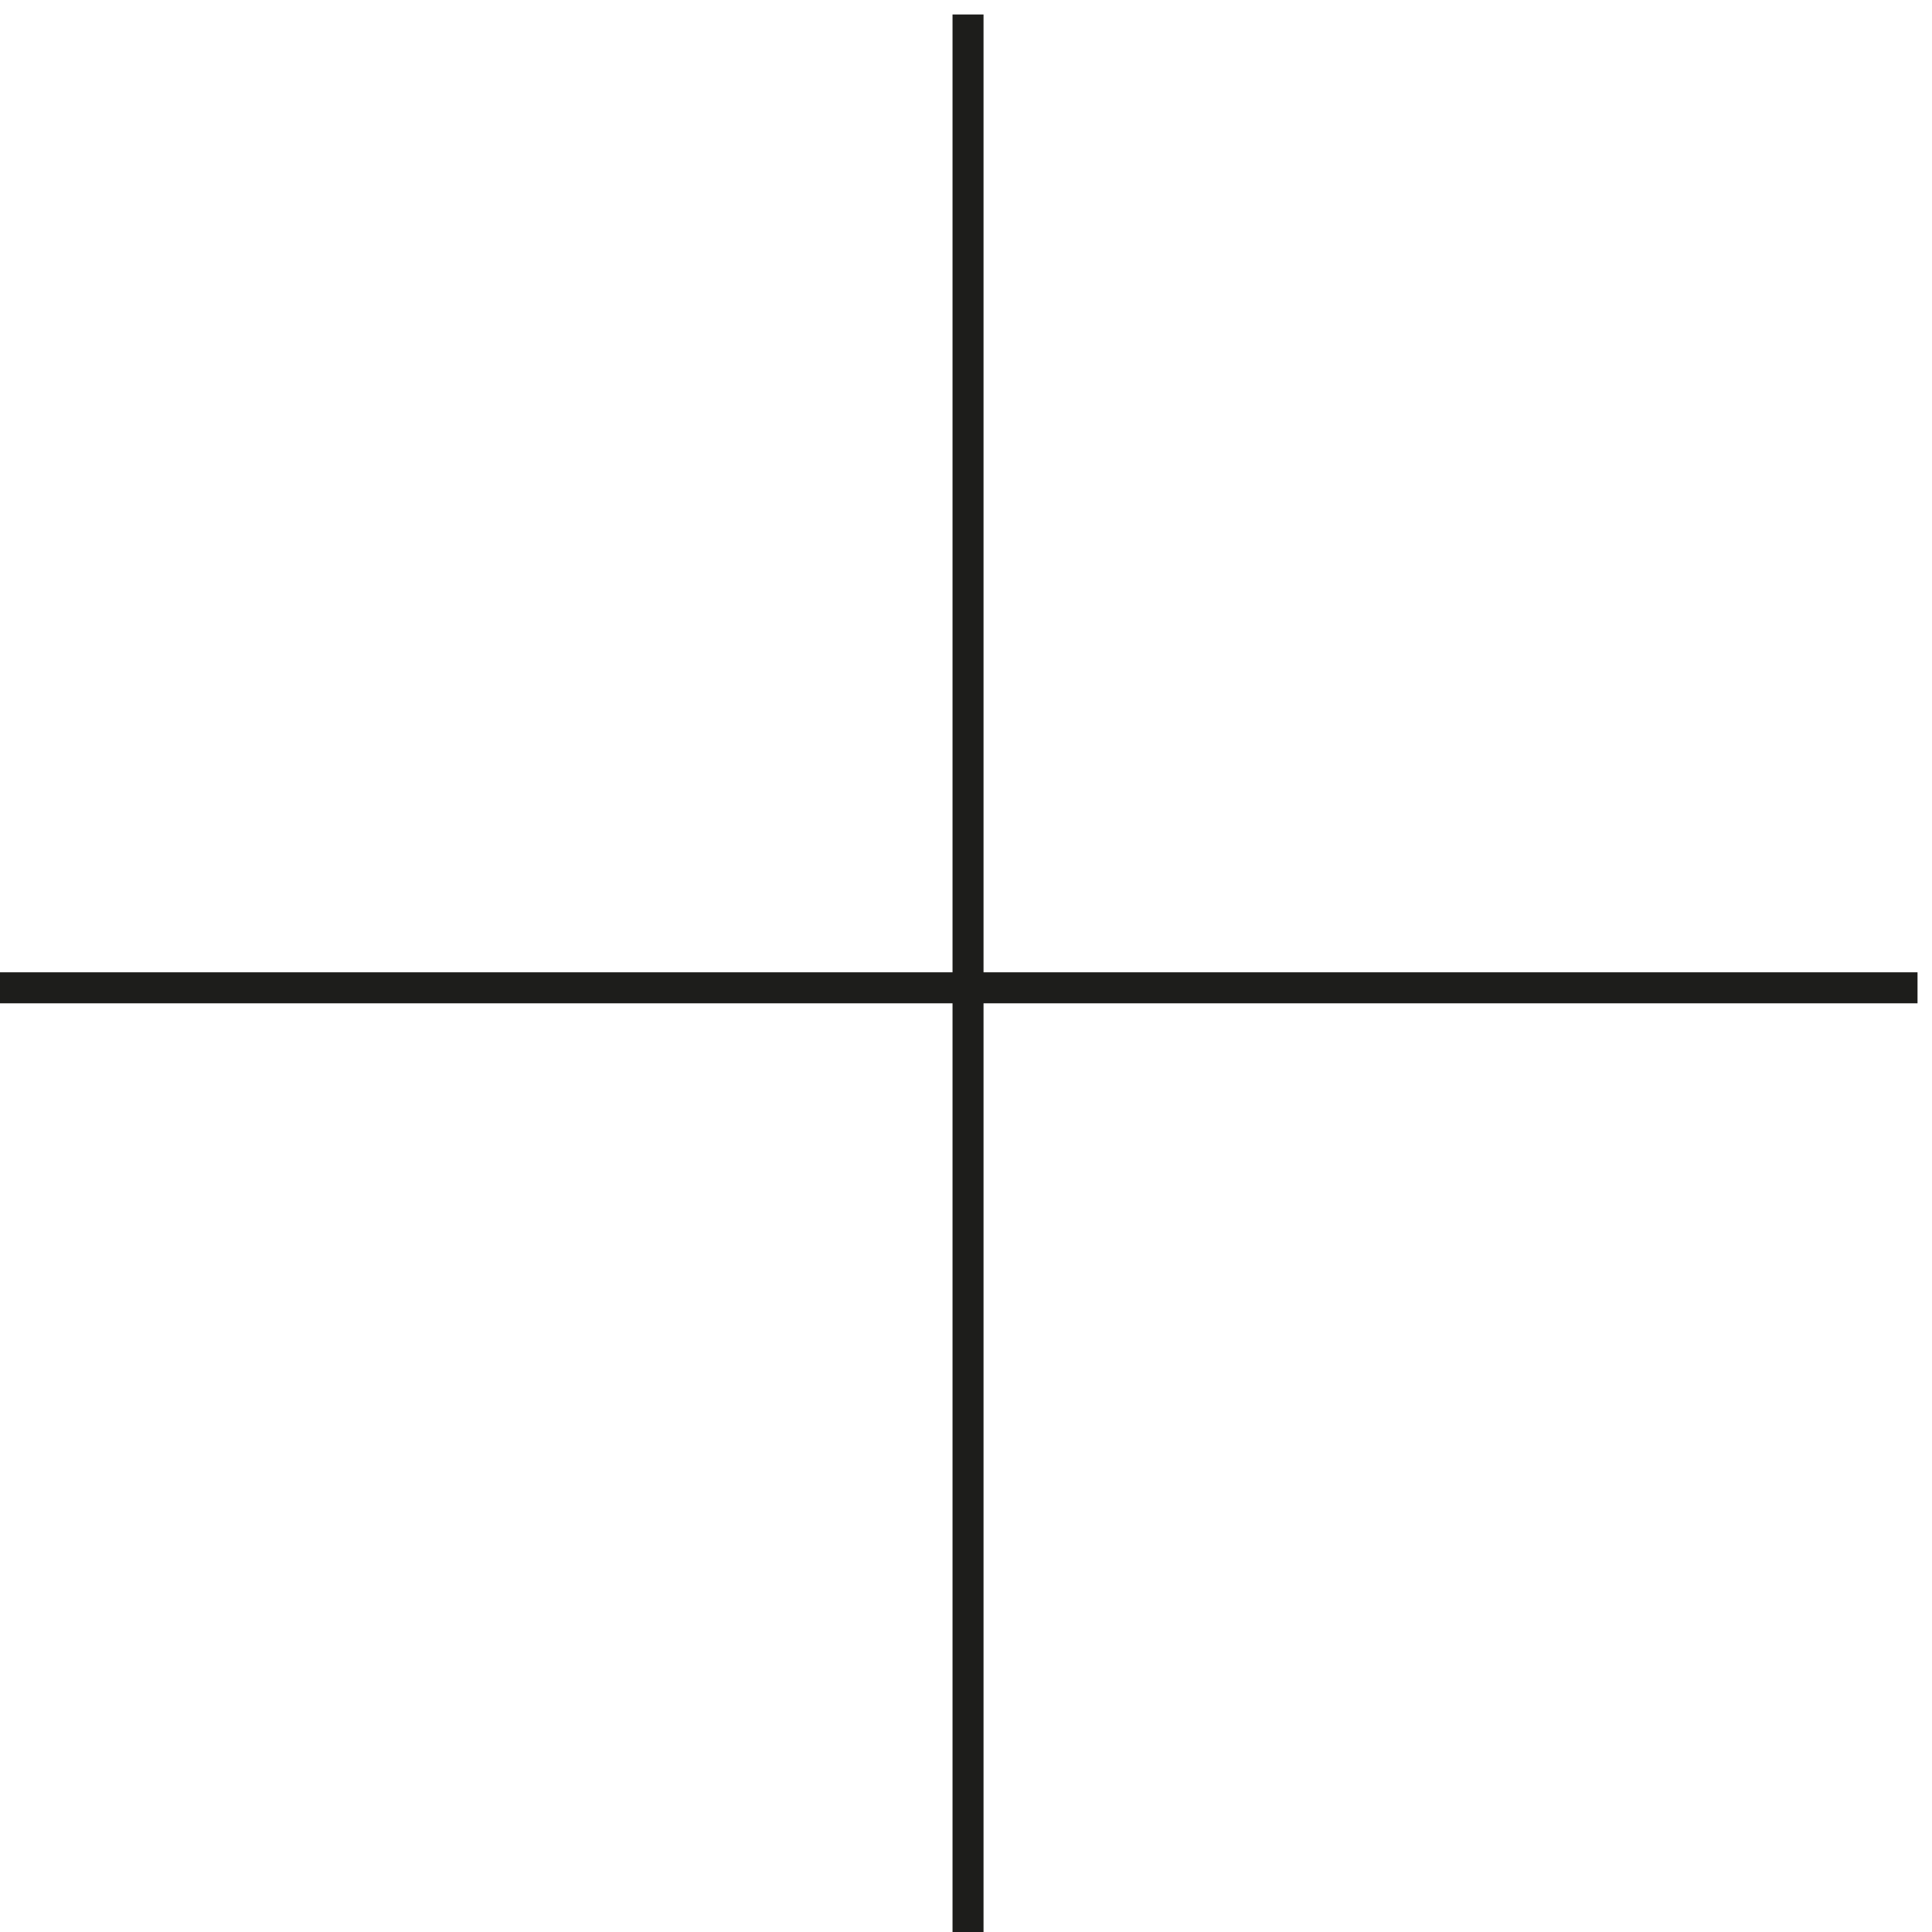 <?xml version="1.0" encoding="UTF-8"?>
<svg width="81px" height="81px" viewBox="0 0 81 81" version="1.1" xmlns="http://www.w3.org/2000/svg" xmlns:xlink="http://www.w3.org/1999/xlink">
    <!-- Generator: Sketch 54.1 (76490) - https://sketchapp.com -->
    <title>Group 6</title>
    <desc>Created with Sketch.</desc>
    <g id="Page-1" stroke="none" stroke-width="1" fill="none" fill-rule="evenodd">
        <g id="Desktop-HD" transform="translate(-1310, -51)" stroke="#1D1D1B" stroke-width="1.3">
            <g id="Group-6" transform="translate(1309, 51)">
                <path d="M41.585,0.607 L41.585,81.001" id="Stroke-4"></path>
                <path d="M81.393,41.414 L0.999,41.414" id="Stroke-1"></path>
            </g>
        </g>
    </g>
</svg>
